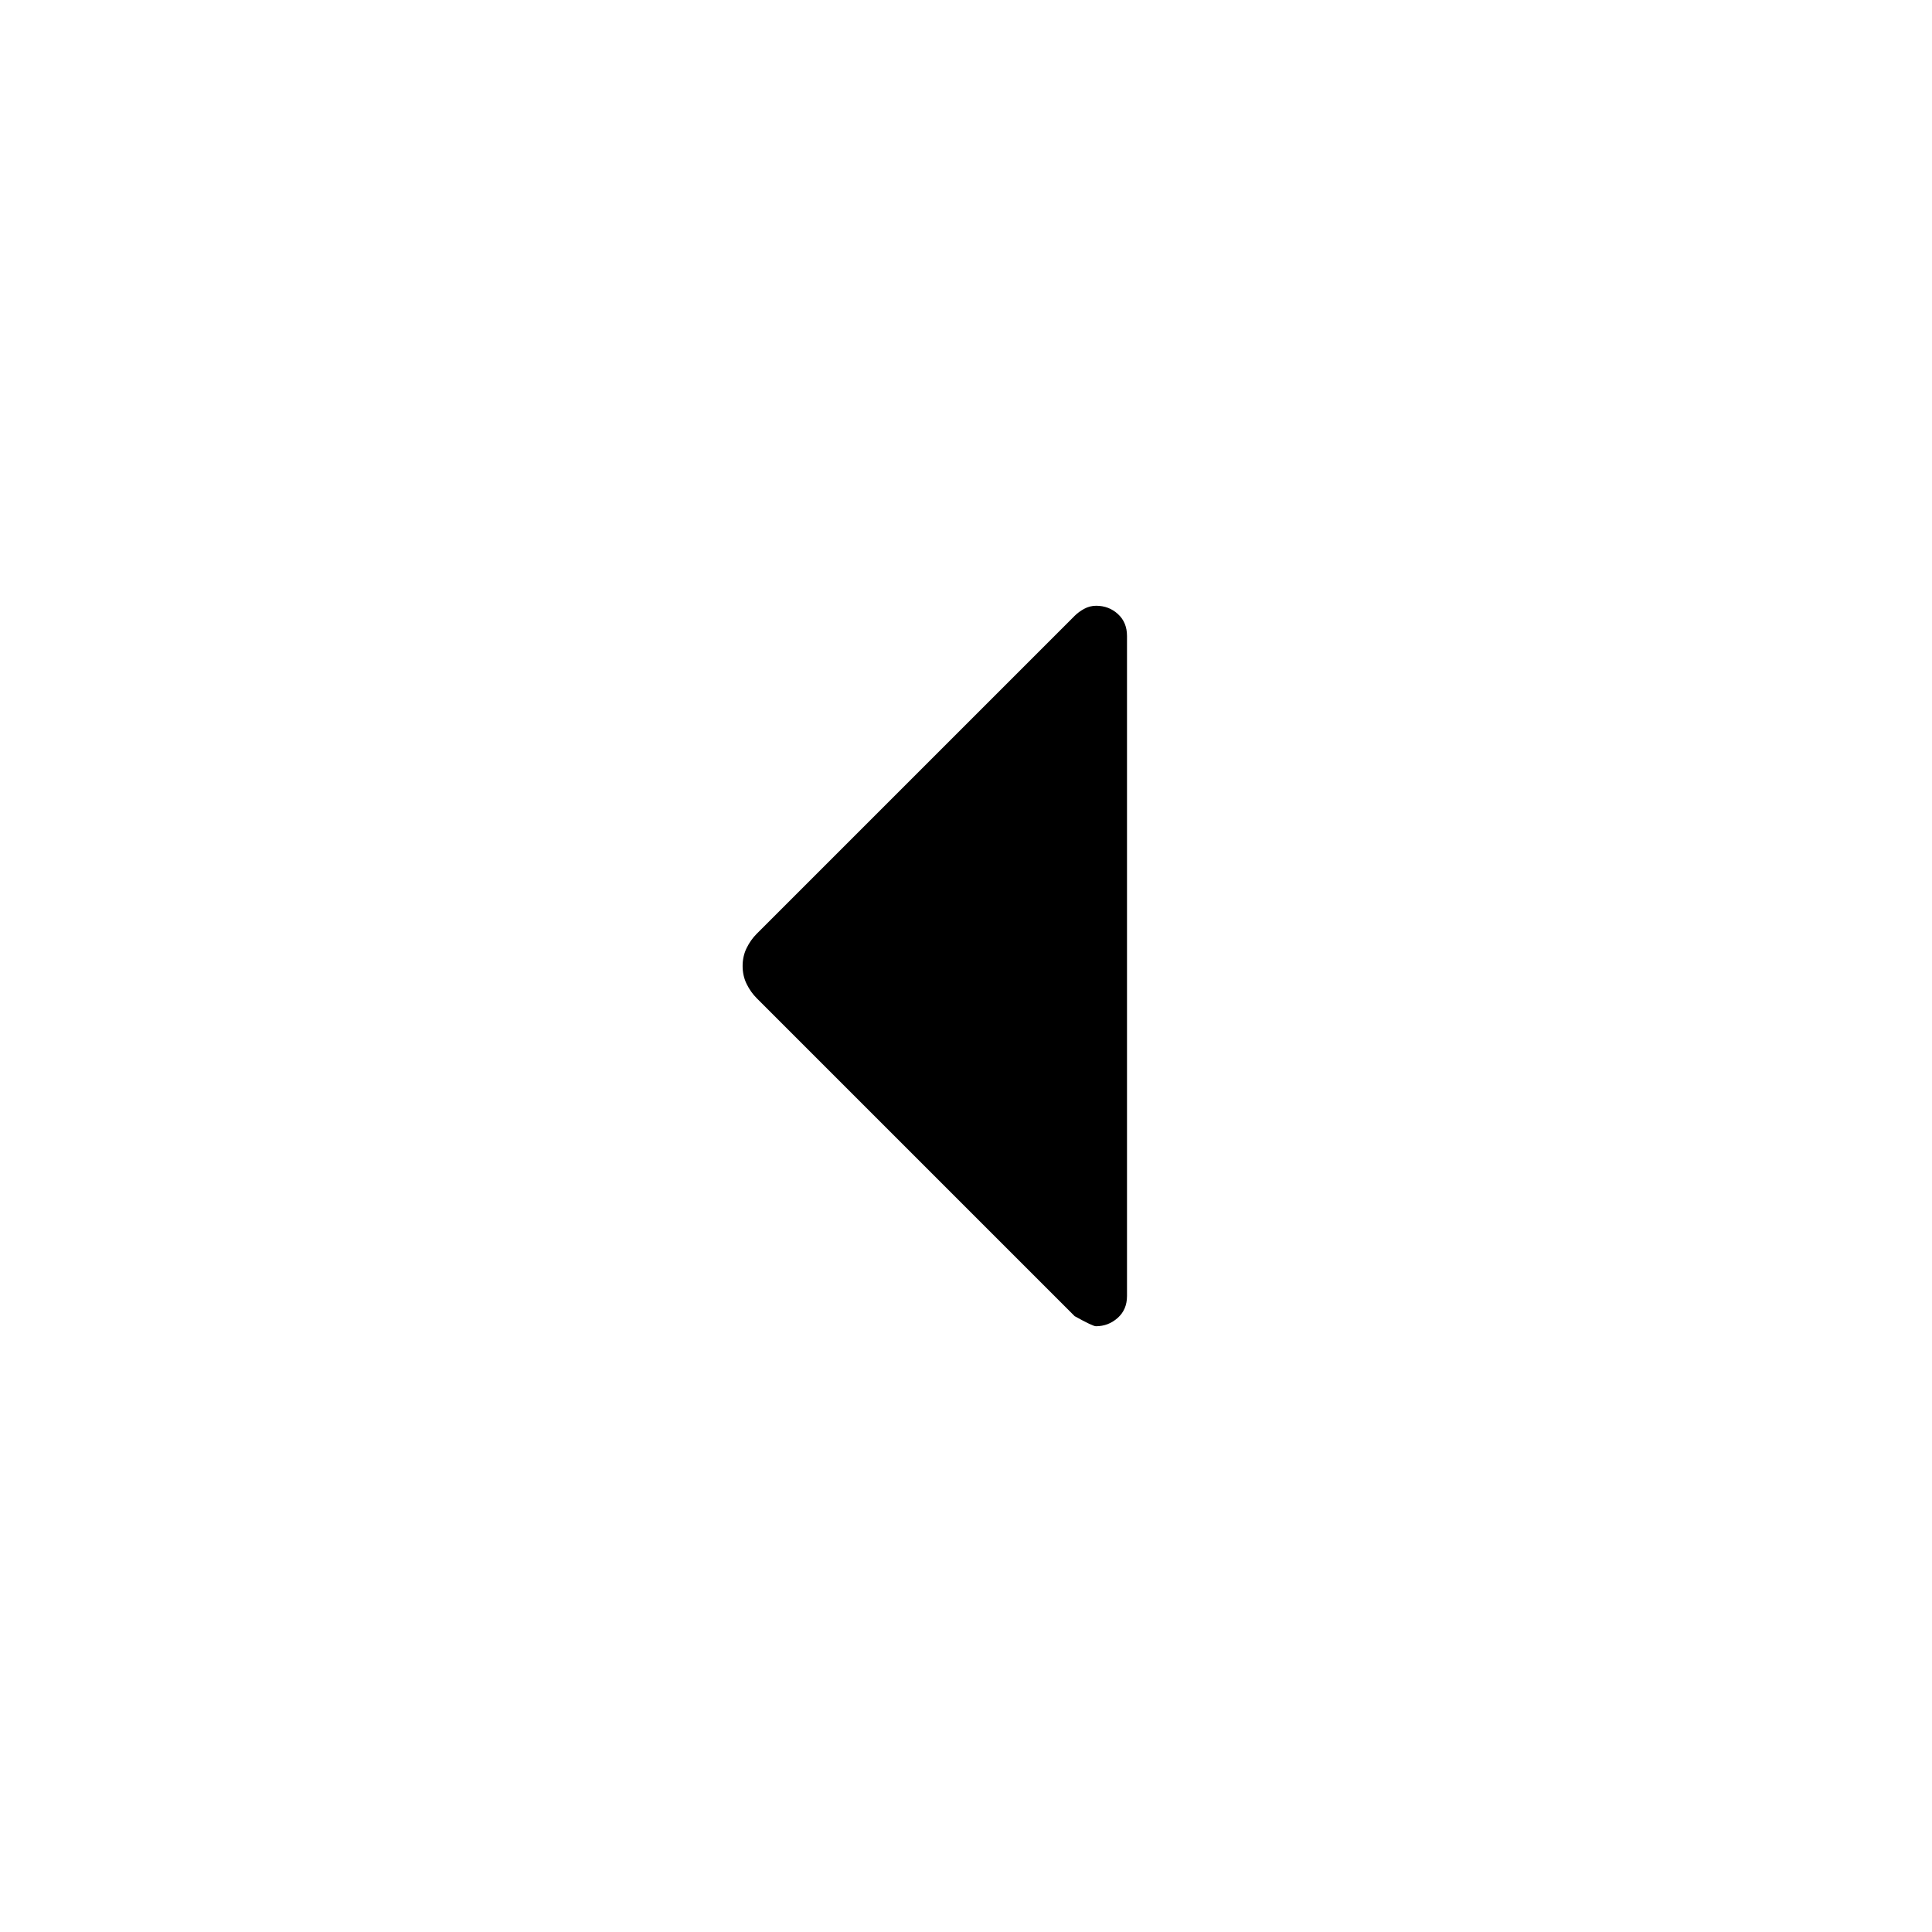 <svg xmlns="http://www.w3.org/2000/svg" width="48" height="48" viewBox="0 -960 960 960"><path d="M534-306 376-464q-3-3-5-7.062-2-4.063-2-8.938 0-4.875 2-8.938 2-4.062 5-7.062l158-158q2-2 4.763-3.5t5.921-1.5q6.316 0 10.816 4.125Q560-650.75 560-644v328q0 6.75-4.636 10.875Q550.727-301 544.545-301 543-301 534-306Z"/></svg>